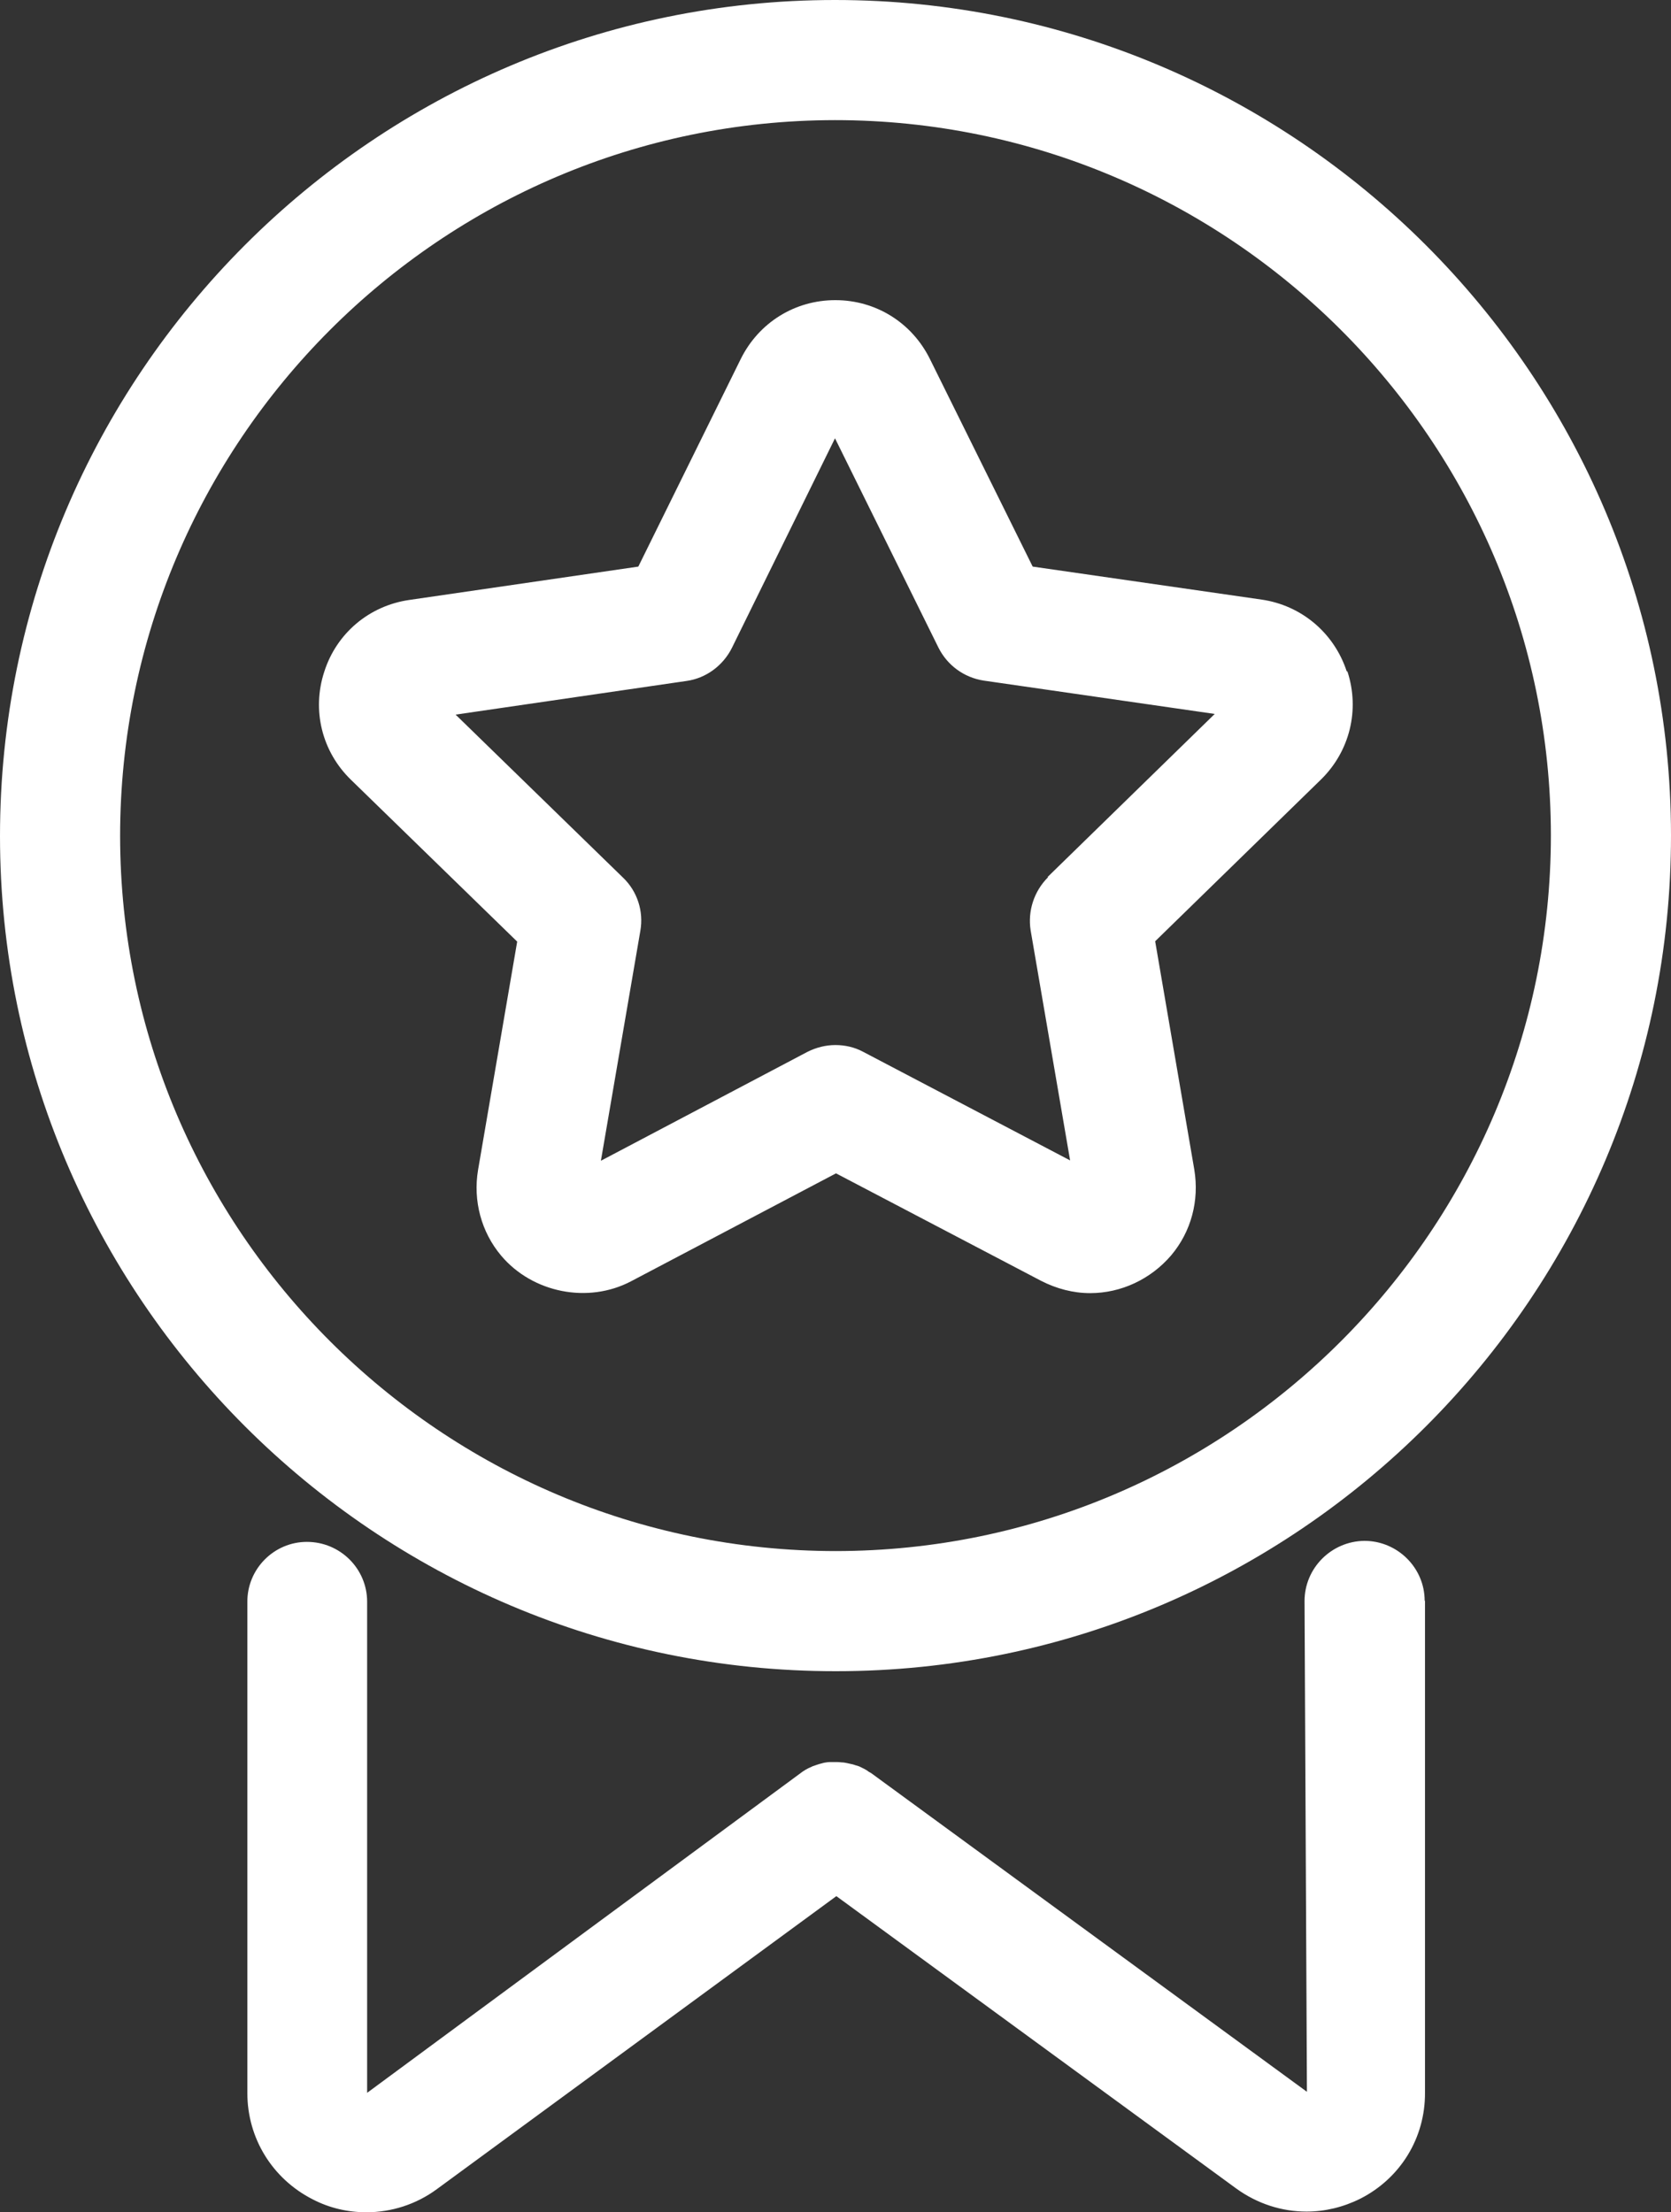 <svg xmlns="http://www.w3.org/2000/svg" id="Layer_1" data-name="Layer 1" viewBox="0 0 49.11 65.01"><rect x="0" y="0" width="49.11" height="65.01" fill="#333333" stroke="none"/><defs><style>      .cls-1 {        fill: #fff;      }    </style></defs><path class="cls-1" d="M39.58,19.73c-.37-1.13-1.33-1.94-2.5-2.11l-6.73-.97-3.02-6.1c-.53-1.07-1.59-1.73-2.78-1.73-1.19,0-2.25.66-2.78,1.73l-3.01,6.1-6.73.98c-1.18.17-2.14.98-2.5,2.11-.37,1.13-.07,2.35.79,3.18l4.88,4.75-1.15,6.71c-.15.9.09,1.82.68,2.52.92,1.09,2.55,1.42,3.82.75l6.02-3.17,6.03,3.16c.45.23.94.36,1.44.36.91,0,1.78-.41,2.38-1.11.59-.7.83-1.61.68-2.52l-1.15-6.71,4.87-4.75c.85-.83,1.15-2.05.78-3.18M30.8,25.78c-.41.41-.6.99-.51,1.56l1.16,6.76-6.08-3.19c-.26-.14-.54-.2-.82-.2-.28,0-.56.07-.82.2l-6.07,3.2,1.16-6.76c.1-.57-.09-1.16-.51-1.56l-4.92-4.79,6.79-.99c.57-.08,1.07-.45,1.33-.97l3.03-6.16,3.04,6.15c.26.52.75.88,1.33.97l6.79.98-4.91,4.79Z"></path><path class="cls-1" d="M24.54,0C11,0,0,11.03,0,24.57c0,13.54,11.03,24.55,24.57,24.54,13.54,0,24.55-11.03,24.54-24.57C49.1,11,38.07,0,24.54,0M24.57,45.58c-11.59,0-21.03-9.42-21.04-21.01,0-11.59,9.42-21.03,21.01-21.04,11.59,0,21.03,9.42,21.04,21.01,0,11.59-9.42,21.03-21.01,21.04"></path><path class="cls-1" d="M41.88,47.04v14.45c.01,1.33-.72,2.52-1.9,3.12-.5.25-1.04.38-1.58.38-.73,0-1.45-.23-2.07-.68l-11.75-8.59-11.74,8.61c-.61.45-1.34.68-2.07.68-.54,0-1.08-.12-1.58-.38-1.18-.6-1.92-1.79-1.92-3.12v-14.43c-.01-.97.78-1.77,1.75-1.77.98,0,1.77.79,1.77,1.76v14.43s12.78-9.43,12.8-9.44c.06-.04.11-.07.17-.1.05-.02.09-.04.13-.06.06-.02.12-.04.18-.06.05-.01.1-.03.15-.04.06-.01.12-.02.18-.02.05,0,.1,0,.15,0,.06,0,.12,0,.19.01.05,0,.1.01.15.02.06.01.12.03.18.04.05.02.1.03.16.05s.1.05.15.07c.06.03.11.06.16.1.02.01.04.02.07.04l12.8,9.36-.07-14.42c0-.97.79-1.76,1.76-1.77.97,0,1.77.79,1.77,1.76"></path></svg>